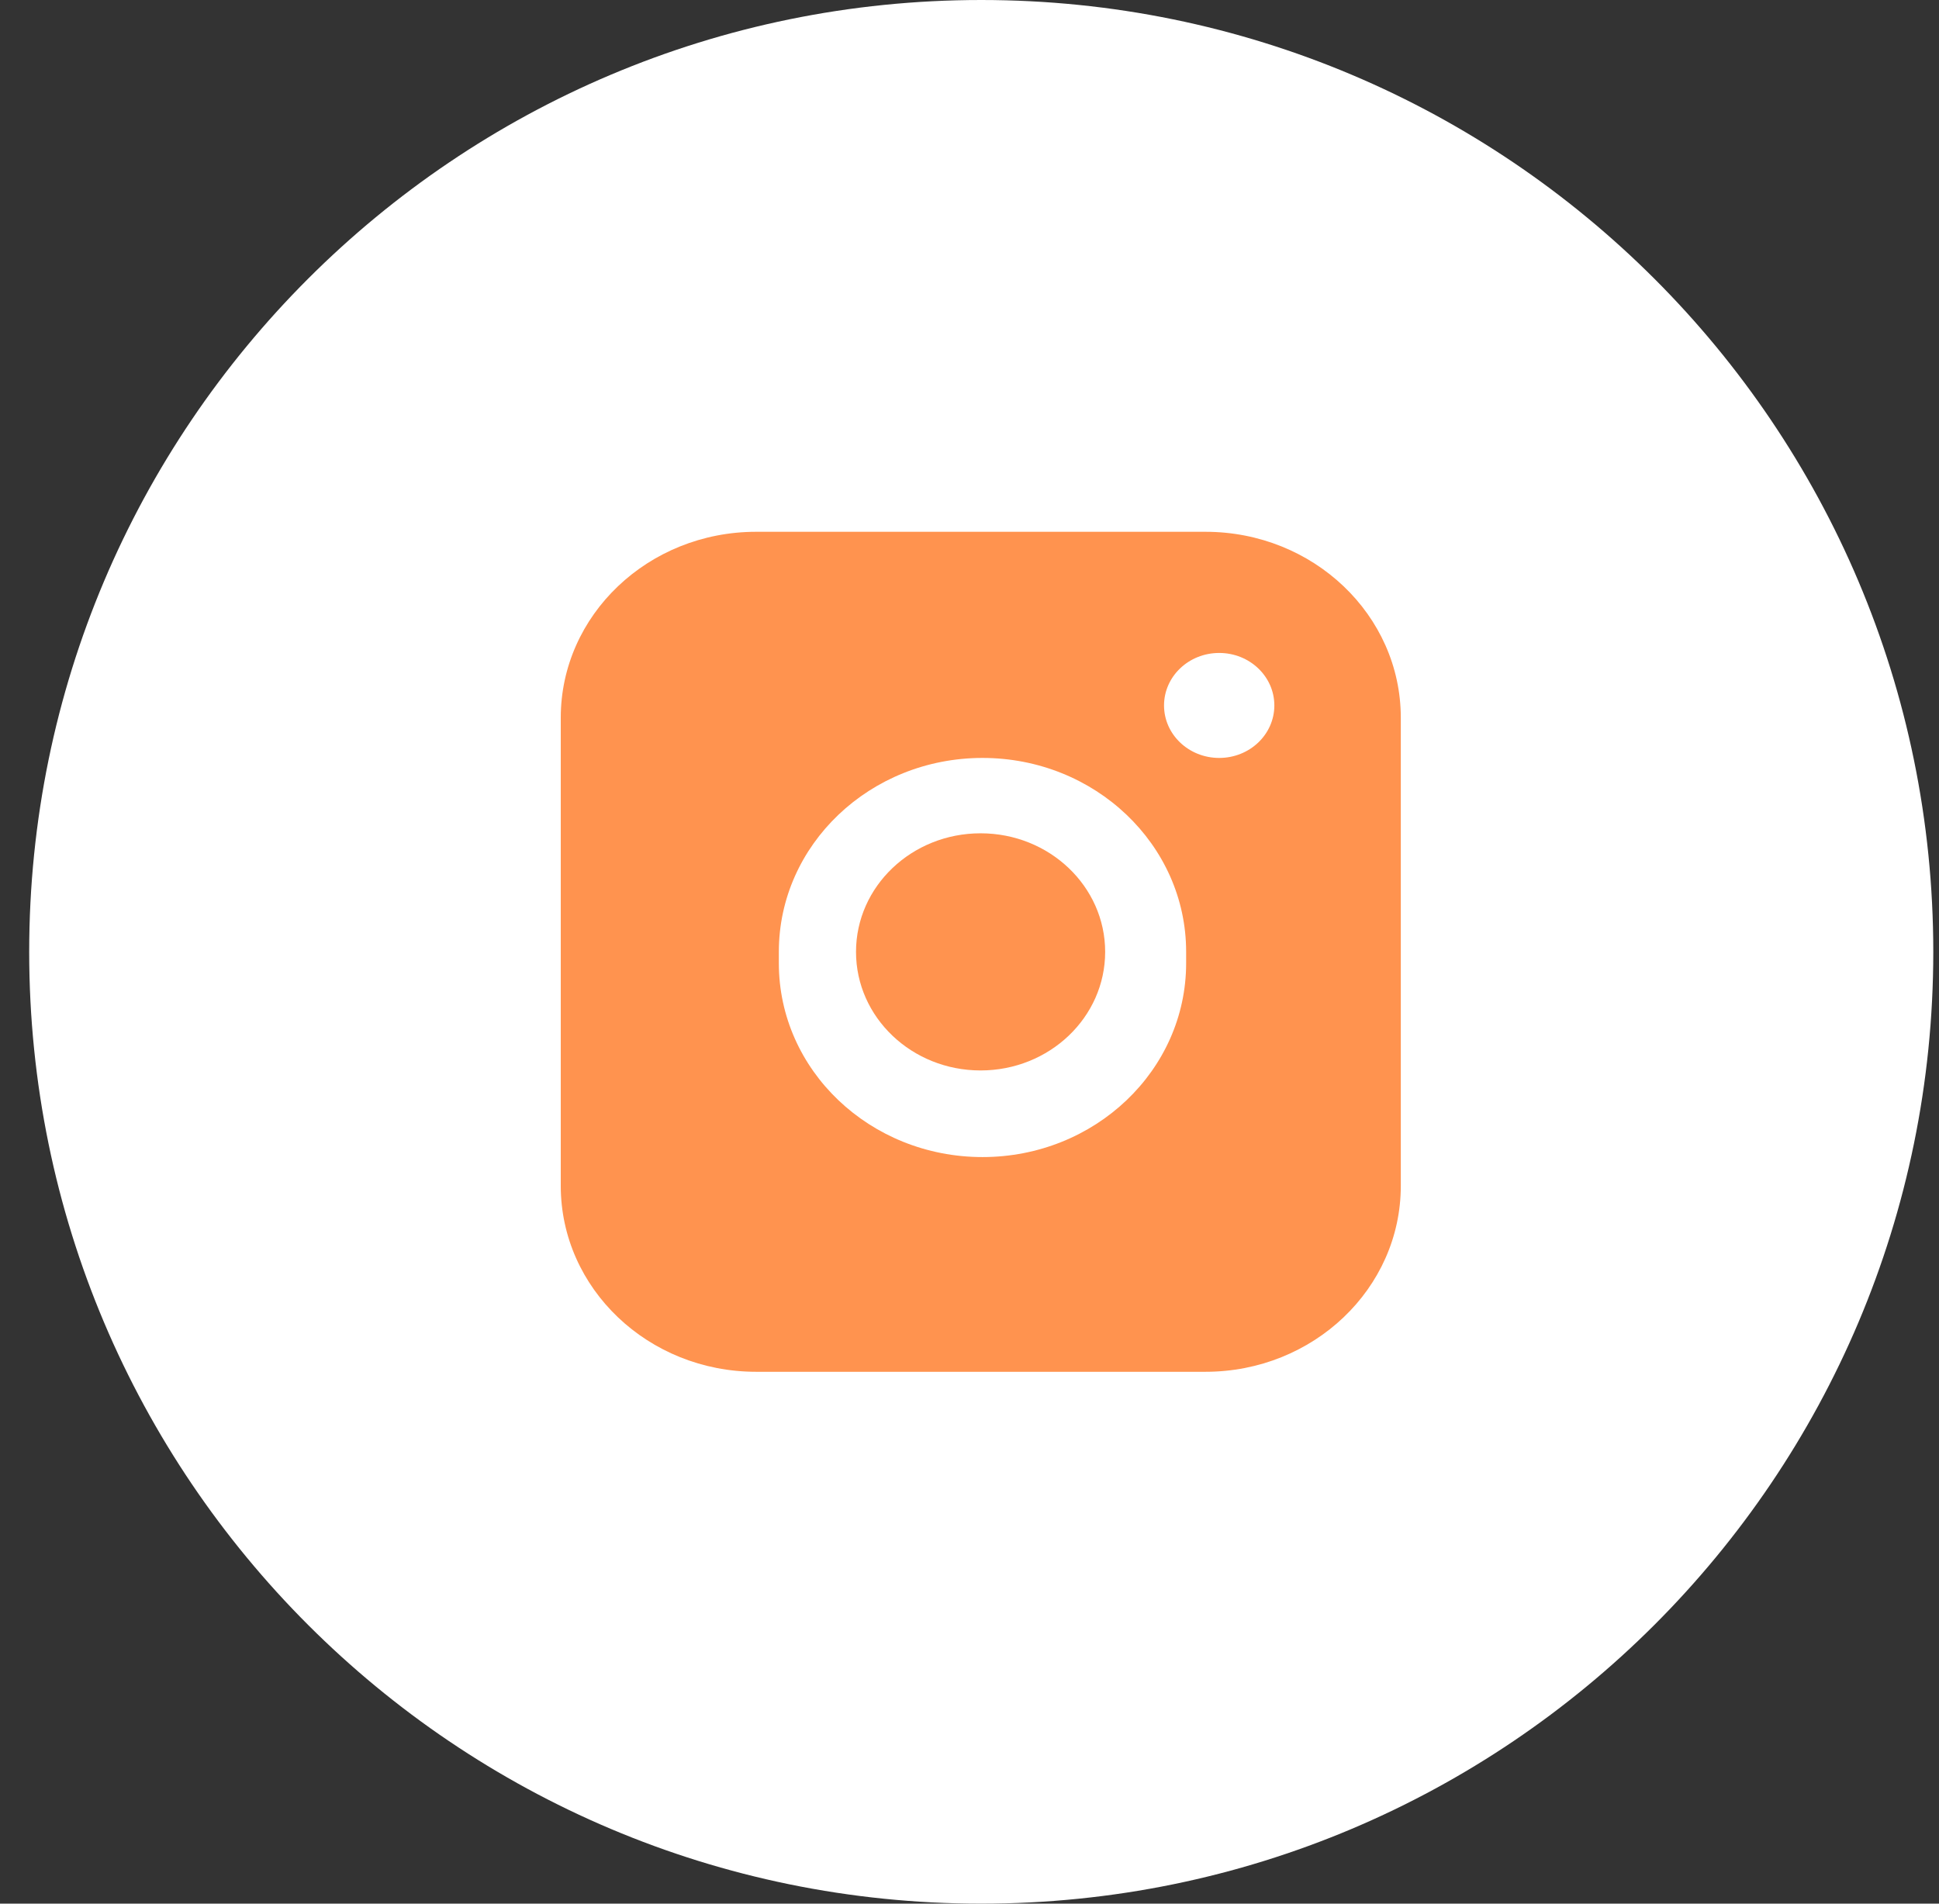 <?xml version="1.0" encoding="UTF-8"?> <svg xmlns="http://www.w3.org/2000/svg" width="55" height="54" viewBox="0 0 55 54" fill="none"><rect x="0" y="0" width="55" height="54" fill="#333333" stroke="none"/><path d="M27.833 54C42.747 54 54.838 41.912 54.838 27C54.838 12.088 42.747 0 27.833 0C12.919 0 0.828 12.088 0.828 27C0.828 41.912 12.919 54 27.833 54Z" fill="white"></path><path fill-rule="evenodd" clip-rule="evenodd" d="M15.906 20.36C15.906 17.447 18.387 15.085 21.448 15.085H34.193C37.254 15.085 39.734 17.447 39.734 20.36V33.638C39.734 36.551 37.254 38.913 34.193 38.913H21.448C18.387 38.913 15.906 36.551 15.906 33.638V20.36ZM22.092 26.999C22.092 23.962 24.678 21.5 27.869 21.5C31.059 21.5 33.645 23.962 33.645 26.999V27.323C33.645 30.36 31.059 32.822 27.869 32.822C24.678 32.822 22.092 30.36 22.092 27.323V26.999ZM34.583 18.522C33.718 18.522 33.018 19.189 33.018 20.011C33.018 20.834 33.718 21.5 34.583 21.5C35.447 21.5 36.147 20.834 36.147 20.011C36.147 19.189 35.447 18.522 34.583 18.522Z" fill="#FF934F"></path><path d="M24.281 27.001C24.281 25.144 25.863 23.638 27.814 23.638C29.766 23.638 31.348 25.144 31.348 27.001C31.348 28.859 29.766 30.365 27.814 30.365C25.863 30.365 24.281 28.859 24.281 27.001Z" fill="#FF934F"></path></svg> 